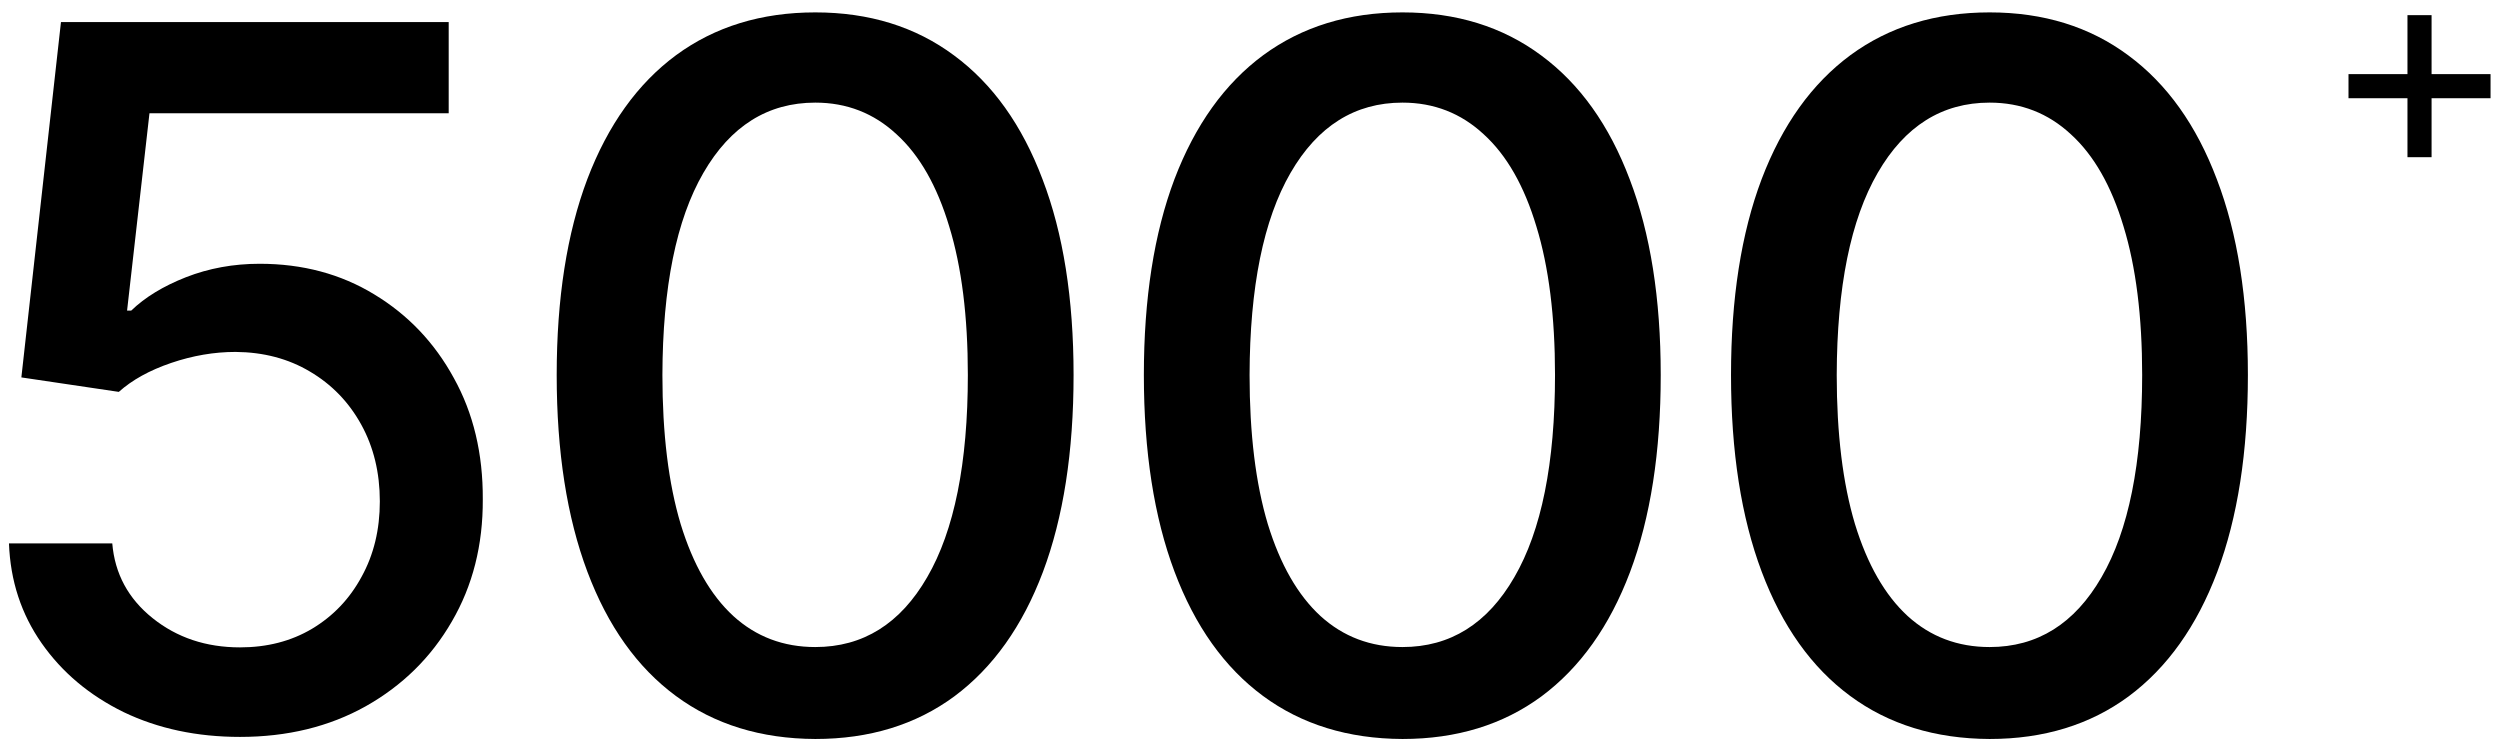 <?xml version="1.0" encoding="UTF-8"?> <svg xmlns="http://www.w3.org/2000/svg" width="165" height="49" viewBox="0 0 165 49" fill="none"><path d="M15.842 48.636C12.993 48.636 10.433 48.091 8.16 47C5.902 45.894 4.099 44.379 2.751 42.455C1.402 40.53 0.683 38.333 0.592 35.864H7.41C7.577 37.864 8.463 39.508 10.069 40.795C11.675 42.083 13.599 42.727 15.842 42.727C17.63 42.727 19.213 42.318 20.592 41.5C21.986 40.667 23.077 39.523 23.864 38.068C24.668 36.614 25.069 34.955 25.069 33.091C25.069 31.197 24.66 29.508 23.842 28.023C23.024 26.538 21.895 25.371 20.455 24.523C19.031 23.674 17.395 23.242 15.546 23.227C14.137 23.227 12.721 23.47 11.296 23.954C9.872 24.439 8.721 25.076 7.842 25.864L1.41 24.909L4.024 1.455H29.614V7.477H9.865L8.387 20.5H8.66C9.569 19.621 10.774 18.886 12.274 18.296C13.789 17.704 15.41 17.409 17.137 17.409C19.971 17.409 22.493 18.083 24.705 19.432C26.933 20.78 28.683 22.621 29.955 24.954C31.243 27.273 31.88 29.939 31.864 32.955C31.88 35.97 31.198 38.659 29.819 41.023C28.455 43.386 26.561 45.25 24.137 46.614C21.728 47.962 18.963 48.636 15.842 48.636Z" fill="black"></path><path d="M53.81 48.773C50.219 48.758 47.151 47.811 44.606 45.932C42.06 44.053 40.113 41.318 38.765 37.727C37.416 34.136 36.742 29.811 36.742 24.75C36.742 19.704 37.416 15.394 38.765 11.818C40.128 8.242 42.083 5.515 44.628 3.636C47.189 1.758 50.25 0.818 53.81 0.818C57.371 0.818 60.424 1.765 62.969 3.659C65.515 5.538 67.462 8.265 68.81 11.841C70.174 15.402 70.856 19.704 70.856 24.75C70.856 29.826 70.181 34.159 68.833 37.75C67.484 41.326 65.537 44.061 62.992 45.955C60.447 47.833 57.386 48.773 53.81 48.773ZM53.81 42.705C56.962 42.705 59.424 41.167 61.197 38.091C62.984 35.015 63.878 30.568 63.878 24.75C63.878 20.886 63.469 17.621 62.651 14.954C61.848 12.273 60.689 10.242 59.174 8.864C57.674 7.47 55.886 6.773 53.81 6.773C50.674 6.773 48.212 8.318 46.424 11.409C44.636 14.5 43.734 18.947 43.719 24.75C43.719 28.629 44.121 31.909 44.924 34.591C45.742 37.258 46.901 39.28 48.401 40.659C49.901 42.023 51.704 42.705 53.81 42.705Z" fill="black"></path><path d="M92.563 48.773C88.972 48.758 85.904 47.811 83.358 45.932C80.813 44.053 78.866 41.318 77.517 37.727C76.169 34.136 75.495 29.811 75.495 24.75C75.495 19.704 76.169 15.394 77.517 11.818C78.881 8.242 80.835 5.515 83.381 3.636C85.942 1.758 89.002 0.818 92.563 0.818C96.123 0.818 99.176 1.765 101.722 3.659C104.267 5.538 106.214 8.265 107.563 11.841C108.926 15.402 109.608 19.704 109.608 24.75C109.608 29.826 108.934 34.159 107.585 37.75C106.237 41.326 104.29 44.061 101.745 45.955C99.199 47.833 96.138 48.773 92.563 48.773ZM92.563 42.705C95.714 42.705 98.176 41.167 99.949 38.091C101.737 35.015 102.631 30.568 102.631 24.75C102.631 20.886 102.222 17.621 101.404 14.954C100.601 12.273 99.442 10.242 97.926 8.864C96.426 7.47 94.638 6.773 92.563 6.773C89.426 6.773 86.964 8.318 85.176 11.409C83.388 14.5 82.487 18.947 82.472 24.75C82.472 28.629 82.873 31.909 83.676 34.591C84.495 37.258 85.654 39.28 87.154 40.659C88.654 42.023 90.457 42.705 92.563 42.705Z" fill="black"></path><path d="M131.315 48.773C127.724 48.758 124.656 47.811 122.111 45.932C119.565 44.053 117.618 41.318 116.27 37.727C114.921 34.136 114.247 29.811 114.247 24.75C114.247 19.704 114.921 15.394 116.27 11.818C117.633 8.242 119.588 5.515 122.133 3.636C124.694 1.758 127.755 0.818 131.315 0.818C134.876 0.818 137.929 1.765 140.474 3.659C143.02 5.538 144.967 8.265 146.315 11.841C147.679 15.402 148.361 19.704 148.361 24.75C148.361 29.826 147.686 34.159 146.338 37.75C144.989 41.326 143.042 44.061 140.497 45.955C137.952 47.833 134.891 48.773 131.315 48.773ZM131.315 42.705C134.467 42.705 136.929 41.167 138.702 38.091C140.489 35.015 141.383 30.568 141.383 24.75C141.383 20.886 140.974 17.621 140.156 14.954C139.353 12.273 138.194 10.242 136.679 8.864C135.179 7.47 133.391 6.773 131.315 6.773C128.179 6.773 125.717 8.318 123.929 11.409C122.141 14.5 121.239 18.947 121.224 24.75C121.224 28.629 121.626 31.909 122.429 34.591C123.247 37.258 124.406 39.28 125.906 40.659C127.406 42.023 129.209 42.705 131.315 42.705Z" fill="black"></path><path d="M158.893 10.375V1H160.484V10.375H158.893ZM155.001 6.483V4.892H164.376V6.483H155.001Z" fill="black"></path></svg> 